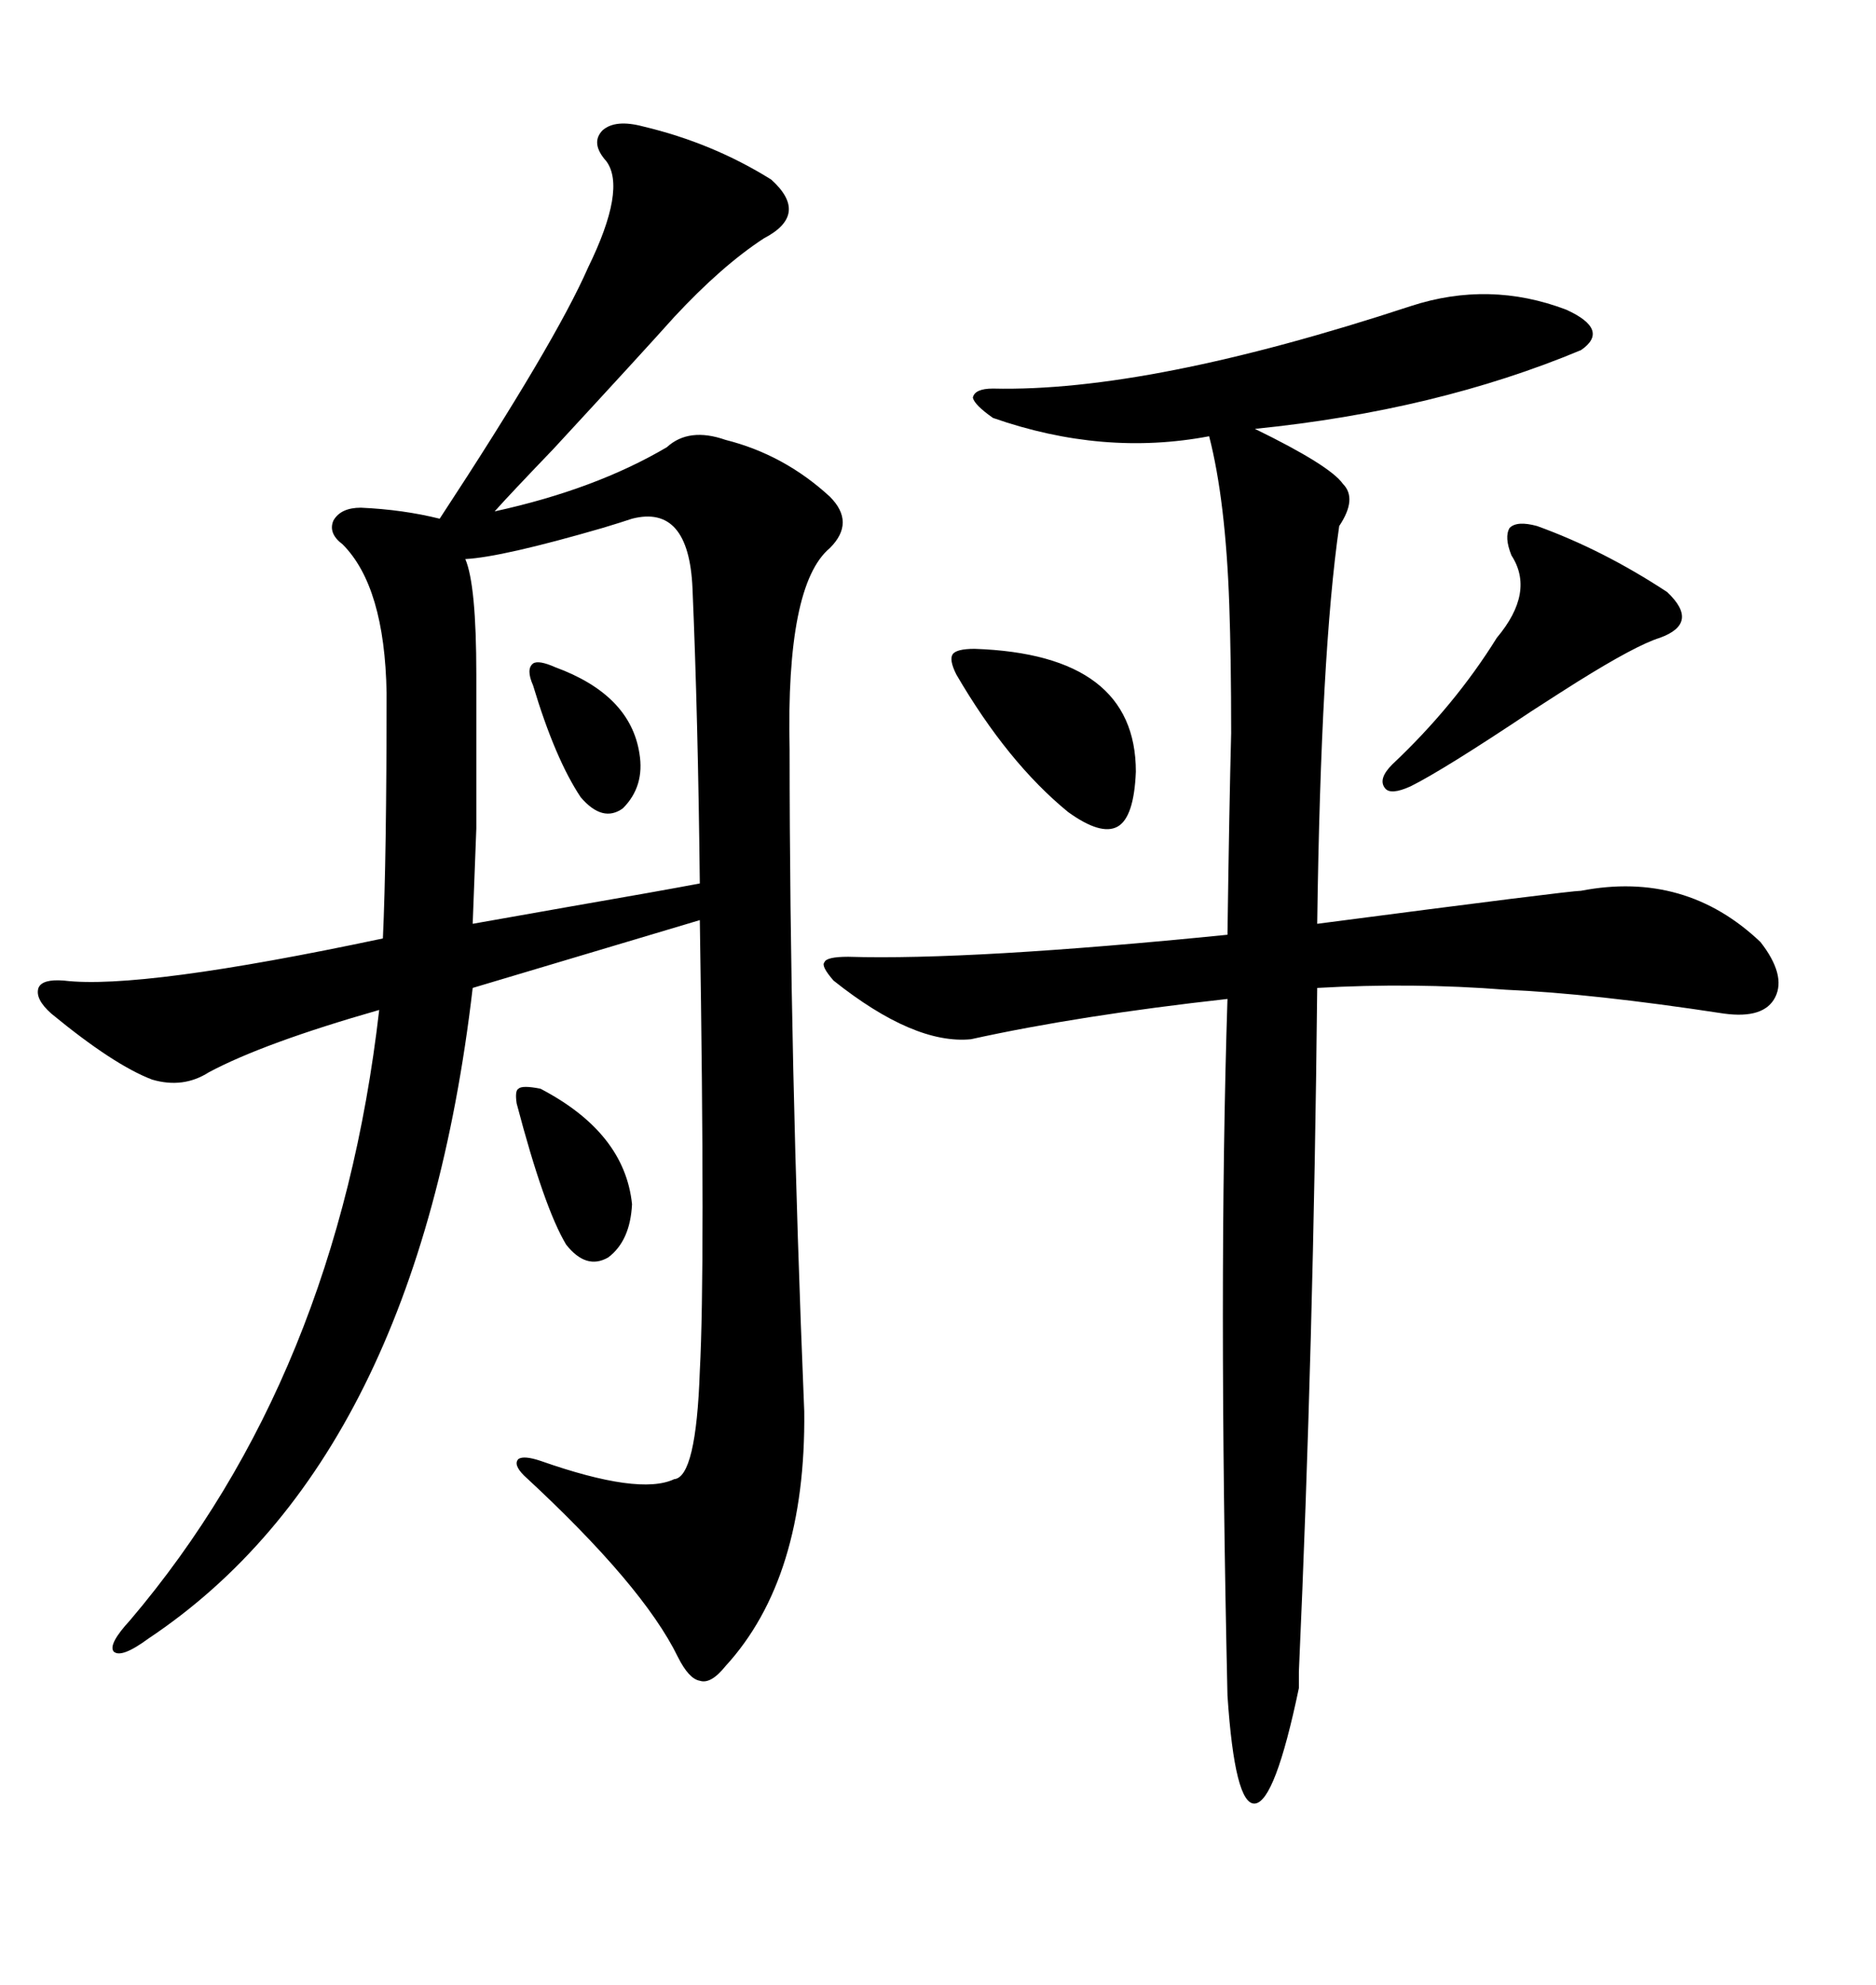 <svg xmlns="http://www.w3.org/2000/svg" xmlns:xlink="http://www.w3.org/1999/xlink" width="300" height="317.285"><path d="M102.83 20.21L102.83 20.21Q113.96 22.85 123.34 28.71L123.34 28.71Q129.49 34.28 122.17 38.09L122.17 38.09Q115.43 42.48 107.81 50.68L107.81 50.68Q102.83 56.25 88.48 71.78L88.48 71.78Q81.45 79.10 79.10 81.74L79.10 81.74Q95.21 78.22 106.64 71.48L106.64 71.48Q110.16 68.26 116.02 70.31L116.02 70.31Q125.39 72.66 132.71 79.39L132.71 79.39Q136.82 83.50 132.71 87.60L132.71 87.60Q125.68 93.46 126.27 119.82L126.27 119.82Q126.27 169.04 128.61 225.59L128.61 225.59Q128.91 252.25 116.02 266.31L116.02 266.31Q113.67 269.24 111.91 268.65L111.91 268.65Q110.16 268.36 108.40 264.84L108.40 264.84Q102.83 253.42 83.79 235.84L83.79 235.84Q82.03 234.08 82.91 233.20L82.91 233.20Q83.79 232.62 86.43 233.50L86.43 233.50Q102.25 239.06 107.81 236.43L107.81 236.43Q111.33 236.13 111.91 219.14L111.91 219.14Q112.79 202.73 111.91 147.07L111.91 147.07L75.59 157.91Q66.80 233.20 23.73 261.91L23.73 261.91Q19.34 265.14 18.16 263.96L18.16 263.96Q17.29 262.79 20.80 258.98L20.80 258.98Q53.91 220.02 60.64 161.43L60.64 161.43Q42.19 166.70 33.40 171.39L33.40 171.39Q29.30 174.02 24.32 172.56L24.32 172.56Q18.16 170.21 8.20 162.01L8.20 162.01Q5.57 159.67 6.15 157.91L6.15 157.91Q6.74 156.45 10.25 156.74L10.25 156.74Q22.56 158.20 61.23 150L61.23 150Q61.82 137.11 61.82 110.74L61.82 110.74Q61.52 93.75 54.79 87.01L54.79 87.01Q52.44 85.25 53.32 83.20L53.32 83.20Q54.49 81.15 57.71 81.15L57.71 81.15Q64.45 81.45 70.31 82.91L70.31 82.91Q88.77 54.79 94.04 42.77L94.04 42.77Q100.20 30.18 96.97 25.78L96.97 25.78Q94.34 22.85 96.39 20.80L96.39 20.80Q98.44 19.04 102.83 20.21ZM250.49 49.51L250.49 49.51Q257.52 52.73 252.83 55.96L252.83 55.96Q229.69 65.63 200.68 68.55L200.68 68.55Q212.70 74.41 214.75 77.34L214.75 77.34Q217.09 79.69 214.16 84.08L214.16 84.08Q211.23 104.30 210.64 147.66L210.64 147.66Q251.07 142.38 252.83 142.38L252.83 142.38Q269.53 139.16 281.54 150.59L281.54 150.59Q285.64 155.86 283.89 159.38L283.89 159.38Q282.13 162.89 275.68 162.01L275.68 162.01Q254.59 158.79 240.82 158.20L240.82 158.20Q225.88 157.03 210.64 157.91L210.64 157.91Q210.06 214.75 207.71 267.19L207.71 267.19Q207.71 269.53 207.71 269.82L207.71 269.82Q203.91 287.99 200.68 288.28L200.68 288.28Q197.46 288.57 196.29 271.00L196.29 271.00Q194.82 205.37 196.29 159.67L196.29 159.67Q172.56 162.30 155.27 166.11L155.27 166.11Q146.19 166.99 133.30 156.74L133.30 156.74Q131.25 154.39 131.84 153.81L131.84 153.81Q132.13 152.93 135.64 152.93L135.64 152.93Q155.27 153.52 196.29 149.41L196.29 149.41Q196.58 128.61 196.88 117.19L196.88 117.19Q196.88 105.18 196.58 96.68L196.58 96.68Q196.00 79.98 193.36 69.73L193.36 69.73Q176.37 72.95 158.79 66.80L158.79 66.80Q155.86 64.75 155.57 63.57L155.57 63.57Q155.86 62.11 158.79 62.11L158.79 62.11Q183.69 62.70 225.59 48.93L225.59 48.93Q238.18 44.82 250.49 49.51ZM101.07 82.91L101.07 82.91Q99.32 83.50 96.39 84.38L96.39 84.38Q80.27 89.06 74.41 89.36L74.41 89.36Q76.17 93.46 76.17 107.81L76.17 107.81Q76.17 126.56 76.17 132.42L76.17 132.42Q75.88 140.04 75.59 147.66L75.59 147.66Q80.57 146.78 90.53 145.02L90.53 145.02Q105.76 142.38 111.91 141.21L111.91 141.21Q111.62 114.55 110.74 94.04L110.74 94.04Q110.16 80.57 101.07 82.91ZM245.80 84.08L245.80 84.08Q256.35 87.89 266.60 94.63L266.60 94.63Q271.88 99.61 265.43 101.95L265.43 101.95Q261.62 103.13 252.25 108.98L252.25 108.98Q249.90 110.45 244.92 113.67L244.92 113.67Q230.86 123.05 225.59 125.68L225.59 125.68Q222.36 127.15 221.48 125.98L221.48 125.98Q220.31 124.51 222.66 122.17L222.66 122.17Q232.62 112.79 239.36 101.95L239.36 101.95Q245.51 94.63 241.70 88.77L241.70 88.77Q240.53 85.84 241.41 84.38L241.41 84.38Q242.58 83.20 245.80 84.08ZM155.86 103.71L155.86 103.71Q181.64 104.59 181.64 123.34L181.64 123.34Q181.35 130.66 178.71 132.13L178.71 132.13Q176.07 133.59 170.80 129.79L170.80 129.79Q161.13 121.88 152.93 107.81L152.93 107.81Q151.76 105.47 152.34 104.59L152.34 104.59Q152.93 103.71 155.86 103.71ZM86.43 174.02L86.43 174.02Q99.90 181.05 101.07 192.48L101.07 192.48Q100.78 198.34 97.27 200.98L97.27 200.98Q93.75 203.03 90.53 198.93L90.53 198.93Q87.01 193.07 82.62 176.37L82.62 176.37Q82.32 174.32 82.91 174.02L82.91 174.02Q83.50 173.44 86.43 174.02ZM88.77 106.64L88.77 106.64Q100.78 111.04 102.25 120.41L102.25 120.41Q103.13 125.68 99.61 129.20L99.61 129.20Q96.39 131.54 92.87 127.44L92.87 127.44Q88.77 121.29 85.25 109.57L85.25 109.57Q84.08 106.93 85.25 106.05L85.25 106.05Q86.13 105.47 88.77 106.64Z"/></svg>